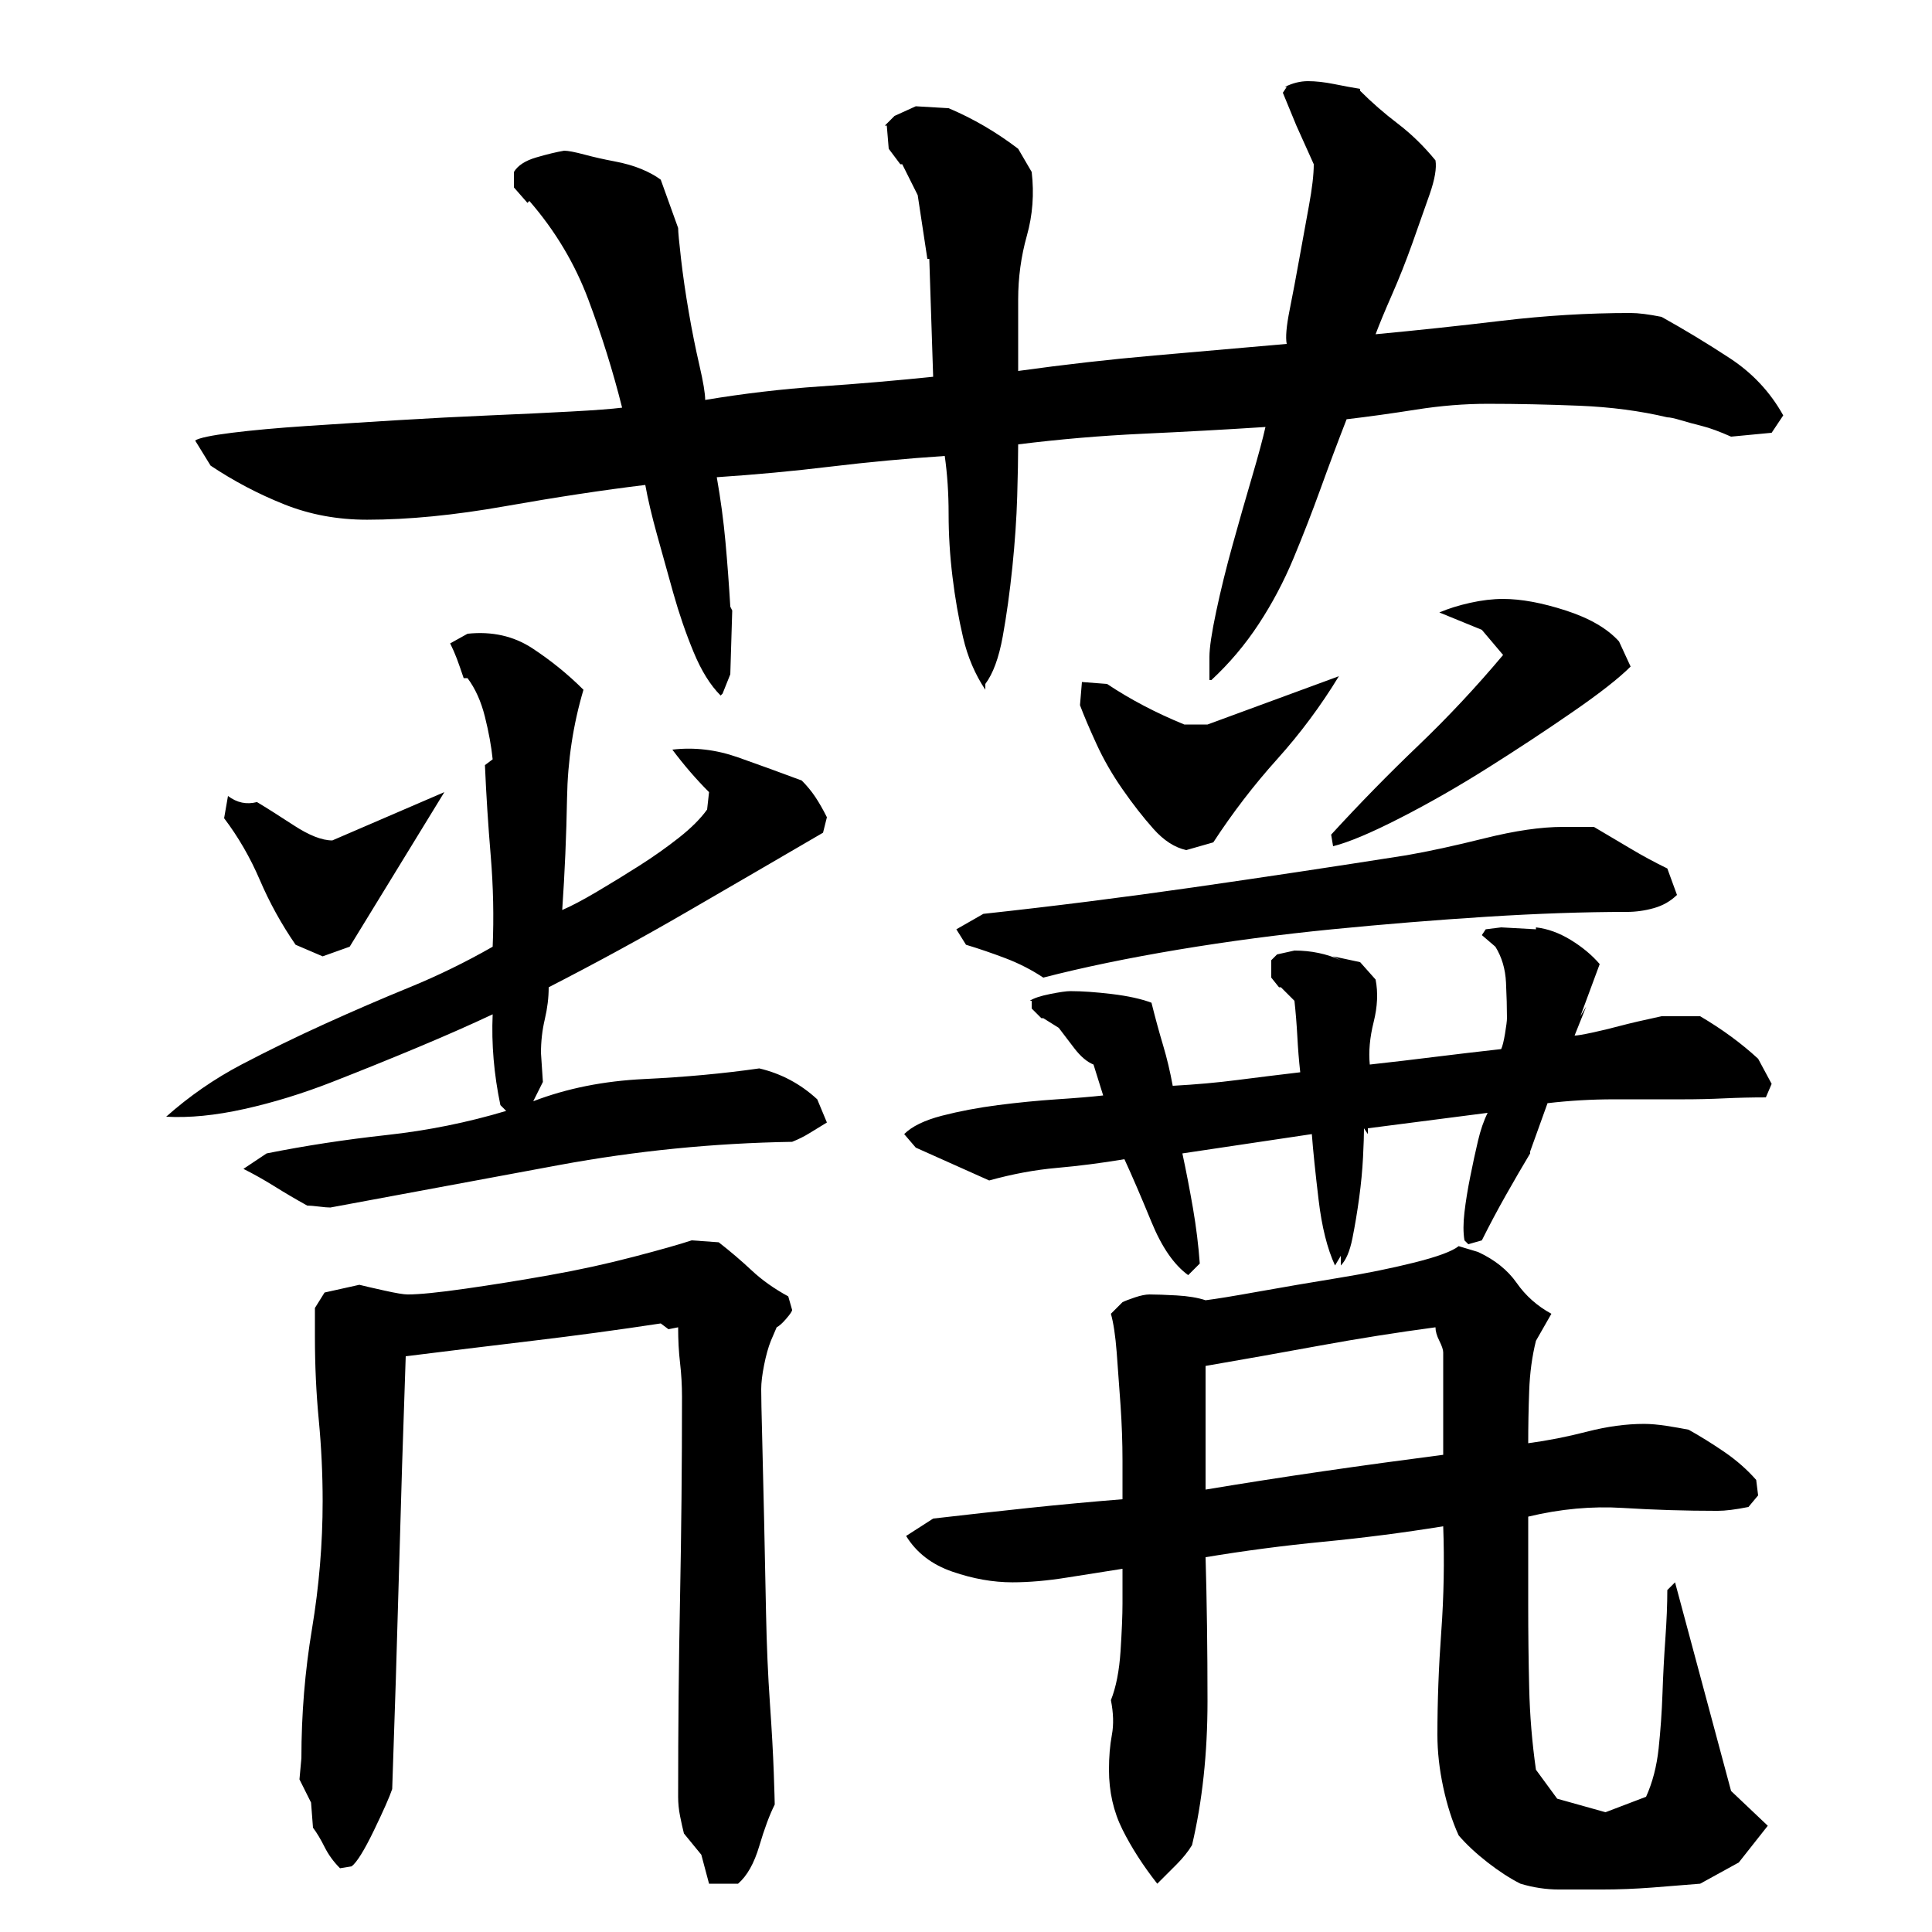<?xml version="1.0" encoding="utf-8"?>
<!-- Generator: Adobe Illustrator 16.0.0, SVG Export Plug-In . SVG Version: 6.00 Build 0)  -->
<!DOCTYPE svg PUBLIC "-//W3C//DTD SVG 1.1//EN" "http://www.w3.org/Graphics/SVG/1.1/DTD/svg11.dtd">
<svg version="1.1" id="图层_1" xmlns="http://www.w3.org/2000/svg" xmlns:xlink="http://www.w3.org/1999/xlink" x="0px" y="0px"
	 width="1000px" height="1000px" viewBox="0 0 1000 1000" enable-background="new 0 0 1000 1000" xml:space="preserve">
<path d="M255.002,525.006c-11.344,5.344-24.172,11-38.5,17c-14.344,6-29.172,12-44.5,18c-15.344,6-30.5,10.672-45.5,14
	c-15,3.344-28.5,4.672-40.5,4c12-10.656,25-19.656,39-27c14-7.328,28.328-14.328,43-20.984c14.656-6.656,29.328-13,44-19
	c14.656-6,29-13,43-21c0.656-15.328,0.328-31-1-47c-1.344-16-2.344-31.656-3-47l4-3c-0.672-6.656-2-14-4-22s-5-14.656-9-20h-2
	c-1.344-4-2.5-7.328-3.5-10c-1-2.656-2.172-5.328-3.5-8l9-5c12.656-1.328,23.828,1.172,33.5,7.5c9.656,6.344,18.5,13.5,26.5,21.5
	c-5.344,18-8.172,36.672-8.5,56c-0.344,19.344-1.172,38.672-2.5,58c4.656-2,10.656-5.156,18-9.5c7.328-4.328,14.656-8.828,22-13.5
	c7.328-4.656,14.156-9.5,20.5-14.5c6.328-5,11.156-9.844,14.5-14.516l1-9c-6.672-6.656-13-14-19-22c11.328-1.328,22.656,0,34,4
	c11.328,4,22.328,8,33,12c2.656,2.672,5,5.5,7,8.5s4,6.5,6,10.5l-2,8c-24,14-47.5,27.672-70.5,41c-23,13.344-46.844,26.344-71.5,39
	c0,5.344-0.672,10.844-2,16.5c-1.344,5.672-2,11.5-2,17.5l1,15l-5,10c17.328-6.656,36.5-10.5,57.5-11.5s40.828-2.828,59.5-5.5
	c11.328,2.672,21.328,8,30,16l5,12c-3.344,2-6.344,3.844-9,5.5c-2.672,1.672-5.672,3.172-9,4.5c-40.672,0.672-80.844,4.672-120.5,12
	c-39.672,7.344-79.172,14.672-118.5,22c-1.344,0-3.344-0.156-6-0.5c-2.672-0.328-4.672-0.5-6-0.5c-6-3.328-11.672-6.656-17-10
	c-5.344-3.328-10.672-6.328-16-9l12-8c20-4,40.656-7.156,62-9.5c21.328-2.328,42-6.5,62-12.5l-3-3
	C255.658,556.006,254.33,540.35,255.002,525.006z M896.002,226.006c-6-2.656-11-4.5-15-5.5s-7.672-2-11-3c-3.344-1-5.672-1.5-7-1.5
	c-14-3.328-29.172-5.328-45.5-6c-16.344-0.656-32.172-1-47.5-1c-12,0-24.344,1-37,3c-12.672,2-24.672,3.672-36,5
	c-4.672,12-9.172,24-13.5,36c-4.344,12-9,24-14,36s-11,23.344-18,34c-7,10.672-15.172,20.344-24.5,29h-1v-12
	c0-4.656,1.156-12.5,3.5-23.5c2.328-11,5.156-22.5,8.5-34.5c3.328-12,6.656-23.656,10-35c3.328-11.328,5.656-20,7-26
	c-20.672,1.344-41.844,2.5-63.5,3.5c-21.672,1-43.172,2.844-64.5,5.5c0,6.672-0.172,15.672-0.5,27
	c-0.344,11.344-1.172,23.5-2.5,36.5c-1.344,13-3,25-5,36s-5,19.172-9,24.5v3c-5.344-8-9.172-17-11.5-27
	c-2.344-10-4.172-20.5-5.5-31.5c-1.344-11-2-21.828-2-32.5c0-10.656-0.672-20.656-2-30c-20,1.344-39.672,3.172-59,5.5
	c-19.344,2.344-39,4.172-59,5.5c2,11.344,3.5,22.5,4.5,33.5s1.828,22.172,2.5,33.5l1,2l-1,33l-4,10l-1,1
	c-5.344-5.328-10-12.828-14-22.5c-4-9.656-7.5-19.828-10.5-30.5c-3-10.656-5.844-20.828-8.5-30.5c-2.672-9.656-4.672-18.156-6-25.5
	c-22,2.672-46.172,6.344-72.5,11c-26.344,4.672-50.172,7-71.5,7c-15.344,0-29.672-2.656-43-8c-13.344-5.328-26-12-38-20l-8-13
	c2-1.328,8.328-2.656,19-4c10.656-1.328,23.5-2.5,38.5-3.5s30.656-2,47-3c16.328-1,32.328-1.828,48-2.5
	c15.656-0.656,29.656-1.328,42-2c12.328-0.656,21.156-1.328,26.5-2c-4.672-18.656-10.5-37.328-17.5-56
	c-7-18.656-17.172-35.656-30.5-51l-1,1l-7-8v-8c2-3.328,5.828-5.828,11.5-7.5c5.656-1.656,10.5-2.828,14.5-3.5c2,0,5.5,0.672,10.5,2
	c5,1.344,10.156,2.5,15.5,3.5c5.328,1,10,2.344,14,4c4,1.672,7.328,3.5,10,5.5l9,25c0,2,0.5,7.344,1.5,16
	c1,8.672,2.328,17.844,4,27.5c1.656,9.672,3.5,18.844,5.5,27.5c2,8.672,3,14.672,3,18c20-3.328,39.828-5.656,59.5-7
	c19.656-1.328,39.156-3,58.5-5l-2-61h-1l-5-33l-8-16h-1l-6-8l-1-12h-1l5-5l11-5l17,1c12.656,5.344,24.656,12.344,36,21l7,12
	c1.328,11.344,0.5,22.344-2.5,33c-3,10.672-4.5,21.672-4.5,33v37c24-3.328,47.5-6,70.5-8s45.828-4,68.5-6
	c-0.672-3.328-0.172-9.156,1.5-17.5c1.656-8.328,3.328-17.156,5-26.5c1.656-9.328,3.328-18.5,5-27.5c1.656-9,2.5-16.156,2.5-21.5
	l-9-20l-7-17l2-3h-1c4-2,8-3,12-3s8.5,0.5,13.5,1.5s9.5,1.844,13.5,2.5v1c6,6,12.5,11.672,19.5,17c7,5.344,13.5,11.672,19.5,19
	c0.656,4-0.344,9.844-3,17.5c-2.672,7.672-5.672,16.172-9,25.5c-3.344,9.344-6.844,18.172-10.5,26.5
	c-3.672,8.344-6.5,15.172-8.5,20.5c21.328-2,43.156-4.328,65.5-7c22.328-2.656,44.5-4,66.5-4c4,0,9.328,0.672,16,2
	c12,6.672,23.828,13.844,35.5,21.5c11.656,7.672,20.828,17.5,27.5,29.5l-6,9L896.002,226.006z M133.002,415.146
	c4.656,2.781,11,6.797,19,12.016c8,5.234,14.656,7.844,20,7.844l58-25l-49,80l-14,5l-14-6c-7.344-10.656-13.5-21.828-18.5-33.5
	c-5-11.656-11.172-22.328-18.5-32l2-11.5C122.658,415.506,127.658,416.553,133.002,415.146z M401.002,934.006
	c-2.672,5.328-5.344,12.5-8,21.5c-2.672,9-6.344,15.5-11,19.5h-15l-4-15l-9-11c-0.672-2.672-1.344-5.672-2-9
	c-0.672-3.344-1-6.672-1-10c0-35.344,0.328-69.828,1-103.5c0.656-33.656,1-68.156,1-103.5c0-6-0.344-11.828-1-17.5
	c-0.672-5.656-1-11.828-1-18.5l-5,1l-4-3c-22,3.344-44.172,6.344-66.5,9c-22.344,2.672-44.172,5.344-65.5,8
	c-1.344,38-2.5,75.344-3.5,112c-1,36.672-2.172,74-3.5,112c-1.344,4-4.5,11.156-9.5,21.5c-5,10.328-8.844,16.5-11.5,18.5l-6,1
	c-3.344-3.344-6-7-8-11s-4-7.344-6-10l-1-13l-6-12l1-11c0-22.656,1.828-45,5.5-67c3.656-22,5.5-44,5.5-66c0-14-0.672-28-2-42
	c-1.344-14-2-28.328-2-43v-15l5-8l18-4c2.656,0.672,7,1.672,13,3c6,1.344,10,2,12,2c6,0,16-1,30-3s28.5-4.328,43.5-7
	c15-2.656,29.5-5.828,43.5-9.5c14-3.656,24-6.5,30-8.5l14,1c6,4.672,11.656,9.5,17,14.5c5.328,5,11.656,9.5,19,13.5l2,7
	c0,0.672-1,2.172-3,4.5c-2,2.344-3.672,3.844-5,4.5l-3,7c-1.344,3.344-2.5,7.5-3.5,12.5s-1.5,9.172-1.5,12.5
	c0,4,0.156,12.344,0.5,25c0.328,12.672,0.656,26.844,1,42.5c0.328,15.672,0.656,31.844,1,48.5c0.328,16.672,1,32.172,2,46.5
	s1.656,26.328,2,36C400.83,927.162,401.002,932.662,401.002,934.006z M706.002,584.006c0,3.344-0.172,8.344-0.5,15
	c-0.344,6.672-1,13.672-2,21c-1,7.344-2.172,14.344-3.5,21c-1.344,6.672-3.344,11.344-6,14v-5l-3,5c-4-8.656-6.844-20-8.5-34
	c-1.672-14-2.844-25.328-3.5-34l-67,10c2,9.344,3.828,18.844,5.5,28.5c1.656,9.672,2.828,19.172,3.5,28.5l-6,6
	c-7.344-5.328-13.672-14.5-19-27.5c-5.344-13-10-23.828-14-32.5c-12,2-23.672,3.5-35,4.5c-11.344,1-23,3.172-35,6.5l-38-17l-6-7
	c4-4,10.5-7.156,19.5-9.5c9-2.328,18.656-4.156,29-5.5c10.328-1.328,20.5-2.328,30.5-3c10-0.656,18-1.328,24-2l-5-16
	c-3.344-1.328-6.672-4.156-10-8.5c-3.344-4.328-6-7.828-8-10.5l-8-5h-1l-5-5v-4h-1c2-1.328,5.5-2.5,10.5-3.5s8.5-1.5,10.5-1.5
	c6,0,13.156,0.5,21.5,1.5c8.328,1,15.156,2.5,20.5,4.5c2,8,4,15.344,6,22c2,6.672,3.656,13.672,5,21c12-0.656,23.156-1.656,33.5-3
	c10.328-1.328,21.156-2.656,32.5-4c-0.672-6-1.172-12.156-1.5-18.5c-0.344-6.328-0.844-12.5-1.5-18.5l-7-7h-1l-4-5v-9l3-3l9-2
	c8.656,0,16.656,1.672,24,5l-4-2l14,3l8,9c1.328,6.672,1,14-1,22s-2.672,15.344-2,22c12-1.328,23.328-2.656,34-4
	c10.656-1.328,22-2.656,34-4c0.656-1.328,1.328-4,2-8c0.656-4,1-6.656,1-8c0-5.328-0.172-11.5-0.5-18.5
	c-0.344-7-2.172-13.156-5.5-18.5l-7-6l2-3l8-1l18,1v-1c6,0.672,12,2.844,18,6.5c6,3.672,11,7.844,15,12.5l-10,27l3-5l-6,15
	c1.328,0,4.328-0.5,9-1.5c4.656-1,9.5-2.156,14.5-3.5c5-1.328,12.156-3,21.5-5h20c11.328,6.672,21.328,14,30,22l7,13l-3,7
	c-7.344,0-14.5,0.172-21.5,0.5c-7,0.344-14.172,0.5-21.5,0.5c-12,0-23.844,0-35.5,0c-11.672,0-23.172,0.672-34.5,2l-9,25v1
	c-4,6.672-8.172,13.844-12.5,21.5c-4.344,7.672-8.5,15.5-12.5,23.5l-7,2l-2-2c-0.672-4-0.672-8.828,0-14.5
	c0.656-5.656,1.656-11.828,3-18.5c1.328-6.656,2.656-12.828,4-18.5c1.328-5.656,3-10.5,5-14.5l-62,8v3L706.002,584.006z
	 M867.002,819.006l29,108l19,18l-15,19l-20,11c-8,0.656-16.344,1.328-25,2c-8.672,0.656-17.344,1-26,1c-8,0-15.344,0-22,0
	c-6.672,0-13.344-1-20-3c-5.344-2.672-11-6.344-17-11c-6-4.672-11-9.344-15-14c-3.344-7.344-6-15.672-8-25c-2-9.344-3-18.344-3-27
	c0-17.328,0.656-35.156,2-53.5c1.328-18.328,1.656-36.5,1-54.5c-20.672,3.344-41.344,6-62,8c-20.672,2-41,4.672-61,8
	c0.656,22.672,1,47.5,1,74.5s-2.672,51.828-8,74.5c-2,3.328-4.672,6.656-8,10c-3.344,3.328-6.672,6.656-10,10
	c-7.344-9.344-13.344-18.672-18-28c-4.672-9.344-7-19.672-7-31c0-6.672,0.5-12.672,1.5-18c1-5.344,0.828-11.328-0.5-18
	c2.656-6.656,4.328-15.156,5-25.5c0.656-10.328,1-18.5,1-24.5v-18c-8.672,1.344-18.172,2.844-28.5,4.5
	c-10.344,1.672-19.844,2.5-28.5,2.5c-10,0-20.344-1.828-31-5.5c-10.672-3.656-18.672-9.828-24-18.5l14-9
	c17.328-2,33.828-3.828,49.5-5.5c15.656-1.656,31.828-3.156,48.5-4.5c0-4,0-10.656,0-20c0-9.328-0.344-18.828-1-28.5
	c-0.672-9.656-1.344-18.828-2-27.5c-0.672-8.656-1.672-15.328-3-20l6-6c1.328-0.656,3.5-1.5,6.5-2.5s5.5-1.5,7.5-1.5
	c3.328,0,8,0.172,14,0.5c6,0.344,11,1.172,15,2.5c5.328-0.656,14.5-2.156,27.5-4.5c13-2.328,26.656-4.656,41-7
	c14.328-2.328,27.5-5,39.5-8s19.656-5.828,23-8.5l10,3c8.656,4,15.328,9.344,20,16c4.656,6.672,10.656,12,18,16l-8,14
	c-2,8-3.172,16.672-3.5,26c-0.344,9.344-0.5,18.344-0.5,27c10-1.328,20.156-3.328,30.5-6c10.328-2.656,20.156-4,29.5-4
	c3.328,0,7.156,0.344,11.5,1c4.328,0.672,8.156,1.344,11.5,2c6,3.344,12.156,7.172,18.5,11.5c6.328,4.344,11.828,9.172,16.5,14.5
	l1,8l-5,6c-6.672,1.344-12,2-16,2c-16.672,0-33-0.5-49-1.5s-32.344,0.5-49,4.5v46c0,14,0.156,28.172,0.5,42.5
	c0.328,14.344,1.5,28.5,3.5,42.5l11,15l25,7l21-8c3.328-7.344,5.5-15.672,6.5-25c1-9.344,1.656-18.828,2-28.5
	c0.328-9.656,0.828-19.156,1.5-28.5c0.656-9.328,1-17.656,1-25L867.002,819.006z M825.002,428.006c6.656,3.906,13,7.656,19,11.25
	s12.328,7.016,19,10.266l5,13.688c-3.344,3.266-7.344,5.547-12,6.844c-4.672,1.313-9.344,1.953-14,1.953
	c-22,0-46.172,0.844-72.5,2.5c-26.344,1.672-53,3.844-80,6.5c-27,2.672-53.5,6.172-79.5,10.5c-26,4.344-49.344,9.172-70,14.5
	c-6-4-12.5-7.328-19.5-10c-7-2.656-13.844-5-20.5-7l-5-8l14-8c36-3.906,72.156-8.469,108.5-13.688
	c36.328-5.219,73.156-10.766,110.5-16.641c11.328-1.953,24.828-4.891,40.5-8.797c15.656-3.906,29.156-5.875,40.5-5.875H825.002z
	 M560.002,353.006l13,1c12,8,25.328,15,40,21h12l68-25c-9.344,15.344-20,29.672-32,43c-12,13.344-23,27.672-33,43l-14,4
	c-6-1.328-11.672-5-17-11c-5.344-6-10.672-12.828-16-20.5c-5.344-7.656-9.844-15.5-13.5-23.5c-3.672-8-6.5-14.656-8.5-20
	L560.002,353.006z M624.002,771.006c20-3.328,40.328-6.5,61-9.5c20.656-3,41.328-5.828,62-8.5v-53c0-1.328-0.672-3.328-2-6
	c-1.344-2.656-2-5-2-7c-20,2.672-40,5.844-60,9.5c-20,3.672-39.672,7.172-59,10.5V771.006z M844.002,345.006c-6,6-16,13.844-30,23.5
	c-14,9.672-28.672,19.344-44,29c-15.344,9.672-30.5,18.344-45.5,26c-15,7.672-26.5,12.5-34.5,14.5l-1-6
	c14.656-16,29.656-31.328,45-46c15.328-14.656,30-30.328,44-47l-11-13l-22-9c4.656-2,10-3.656,16-5c6-1.328,11.656-2,17-2
	c9.328,0,20.156,2,32.5,6c12.328,4,21.5,9.344,27.5,16L844.002,345.006z"/>
</svg>
